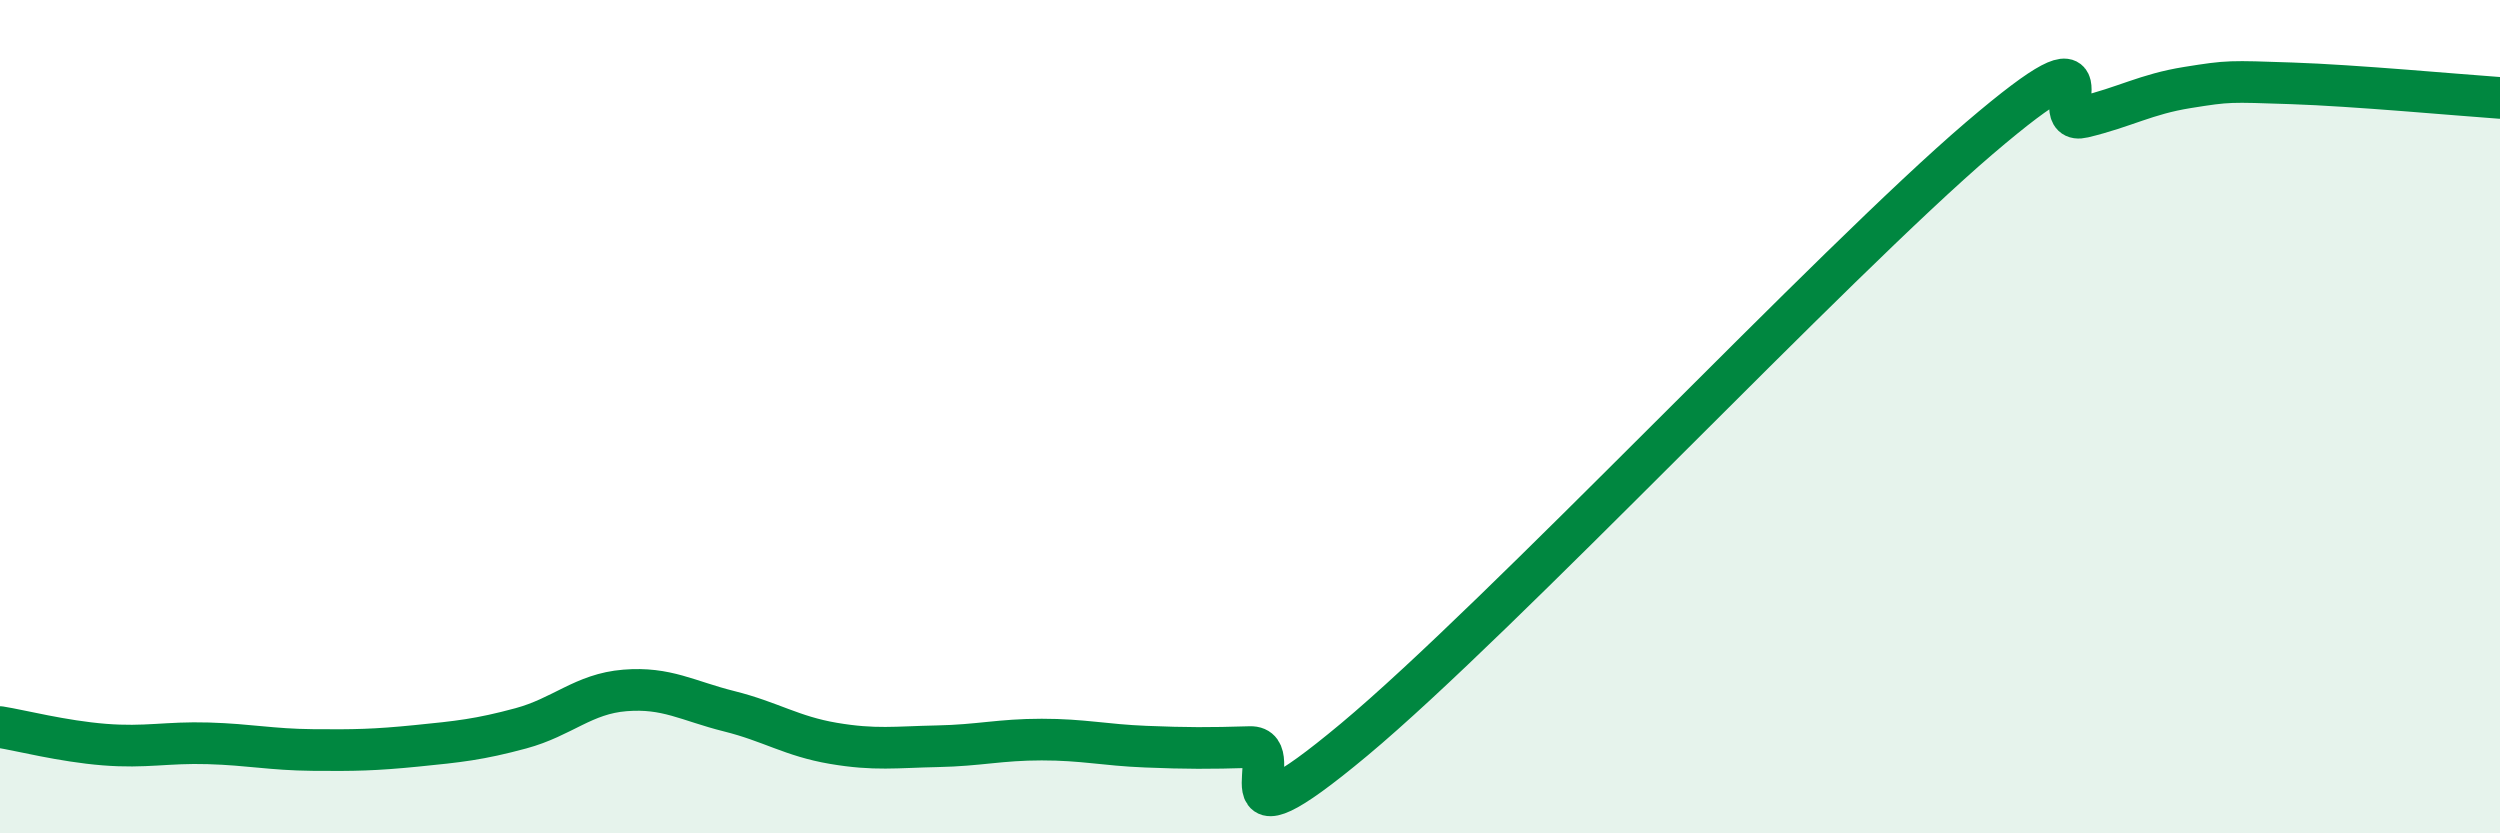 
    <svg width="60" height="20" viewBox="0 0 60 20" xmlns="http://www.w3.org/2000/svg">
      <path
        d="M 0,17.45 C 0.5,17.53 1.5,17.79 2.5,17.87 C 3.5,17.95 4,17.81 5,17.84 C 6,17.87 6.5,17.99 7.5,18 C 8.5,18.01 9,18 10,17.9 C 11,17.8 11.5,17.75 12.5,17.48 C 13.5,17.21 14,16.65 15,16.57 C 16,16.49 16.5,16.82 17.5,17.07 C 18.5,17.32 19,17.67 20,17.84 C 21,18.01 21.5,17.93 22.5,17.91 C 23.5,17.89 24,17.75 25,17.75 C 26,17.75 26.5,17.88 27.5,17.92 C 28.5,17.96 29,17.96 30,17.93 C 31,17.9 29,20.67 32.5,17.75 C 36,14.83 44,6.31 47.5,3.32 C 51,0.33 49,3.05 50,2.81 C 51,2.57 51.5,2.26 52.5,2.1 C 53.5,1.94 53.5,1.95 55,2 C 56.5,2.05 59,2.28 60,2.35L60 20L0 20Z"
        fill="#008740"
        opacity="0.1"
        stroke-linecap="round"
        stroke-linejoin="round"
      />
      <path
        d="M 0,17.45 C 0.5,17.53 1.5,17.79 2.5,17.87 C 3.5,17.95 4,17.81 5,17.84 C 6,17.87 6.5,17.99 7.5,18 C 8.5,18.01 9,18 10,17.9 C 11,17.8 11.5,17.75 12.5,17.48 C 13.5,17.21 14,16.65 15,16.57 C 16,16.49 16.5,16.82 17.5,17.07 C 18.5,17.32 19,17.67 20,17.84 C 21,18.01 21.5,17.93 22.5,17.91 C 23.5,17.89 24,17.75 25,17.75 C 26,17.75 26.5,17.88 27.5,17.92 C 28.5,17.96 29,17.96 30,17.93 C 31,17.9 29,20.67 32.5,17.75 C 36,14.83 44,6.31 47.5,3.32 C 51,0.33 49,3.05 50,2.81 C 51,2.57 51.5,2.26 52.5,2.1 C 53.5,1.94 53.5,1.95 55,2 C 56.5,2.05 59,2.28 60,2.35"
        stroke="#008740"
        stroke-width="1"
        fill="none"
        stroke-linecap="round"
        stroke-linejoin="round"
      />
    </svg>
  